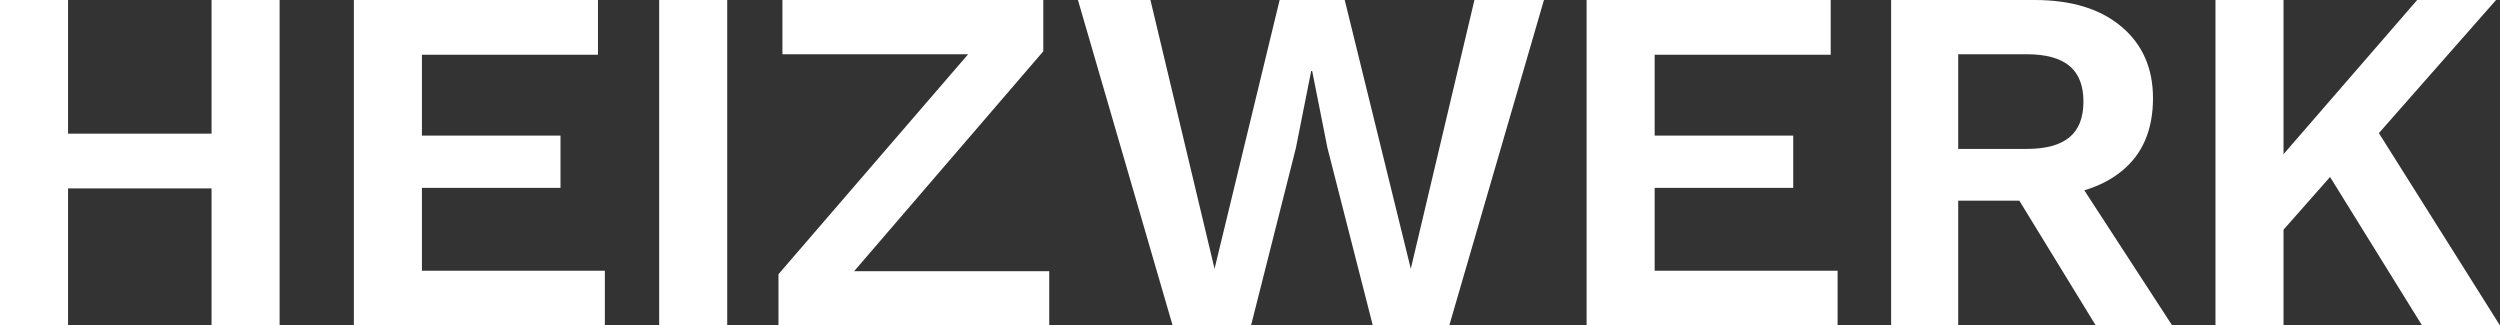 <?xml version="1.0" encoding="UTF-8"?>
<svg xmlns="http://www.w3.org/2000/svg" xmlns:xlink="http://www.w3.org/1999/xlink" version="1.1" id="Logo_1_" x="0px" y="0px" viewBox="0 0 928.02 120.82" style="enable-background:new 0 0 928.02 120.82;" xml:space="preserve">
<rect x="0" y="0" width="928.02" height="120.82" fill="#333333" stroke="none"/>
<style type="text/css">
	.st0{fill:#FFFFFF;}
</style>
<g>
	<path class="st0" d="M25.26,0v120.82H0V0H25.26z M91.71,49.61v20.32H12.63V49.61H91.71z M103.79,0v120.82H78.53V0H103.79z"></path>
	<path class="st0" d="M131.36,120.82V0h90.61v20.32h-65.35v30.02h51.44v19.4h-51.44v30.75h67.91v20.32H131.36z"></path>
	<path class="st0" d="M269.95,0v120.82h-25.26V0H269.95z"></path>
	<path class="st0" d="M309.49,109.47l-4.58-8.79h84.57v20.14h-100.5v-19.04l77.98-90.43l4.39,8.79h-80.91V0h96.84v19.04   L309.49,109.47z"></path>
	<path class="st0" d="M435.29,120.82L400.14,0h26.91l23.8,99.77L475.01,0h24.16l24.53,99.77L547.32,0h25.81l-35.15,120.82h-28.38   l-16.84-65.9l-5.67-28.56h-0.37l-5.67,28.56l-16.66,65.9H435.29z"></path>
	<path class="st0" d="M588.96,120.82V0h90.61v20.32h-65.35v30.02h51.44v19.4h-51.44v30.75h67.91v20.32H588.96z"></path>
	<path class="st0" d="M755.27,0c13.67,0,24.41,3.3,32.22,9.88c7.81,6.59,11.72,15.44,11.72,26.54c0,11.84-3.91,20.9-11.72,27.18   c-7.81,6.29-18.49,9.43-32.04,9.43l-2.56,1.47H726.9v46.31H702V0H755.27z M752.34,55.28c7.08,0,12.36-1.43,15.83-4.3   c3.48-2.87,5.22-7.29,5.22-13.27c0-5.98-1.74-10.4-5.22-13.27c-3.48-2.87-8.76-4.3-15.83-4.3H726.9v35.15H752.34z M767.17,60.59   l39.17,60.23h-28.37l-32.4-52.9L767.17,60.59z"></path>
	<path class="st0" d="M847.66,0v120.82H822.4V0H847.66z M926.56,0l-55.28,62.79l-2.01-2.01l-30.21,34.23l-3.84-23.43L897.27,0   H926.56z M878.23,41.74l49.79,79.08H899.1l-40.27-64.98L878.23,41.74z"></path>
</g>
</svg>

